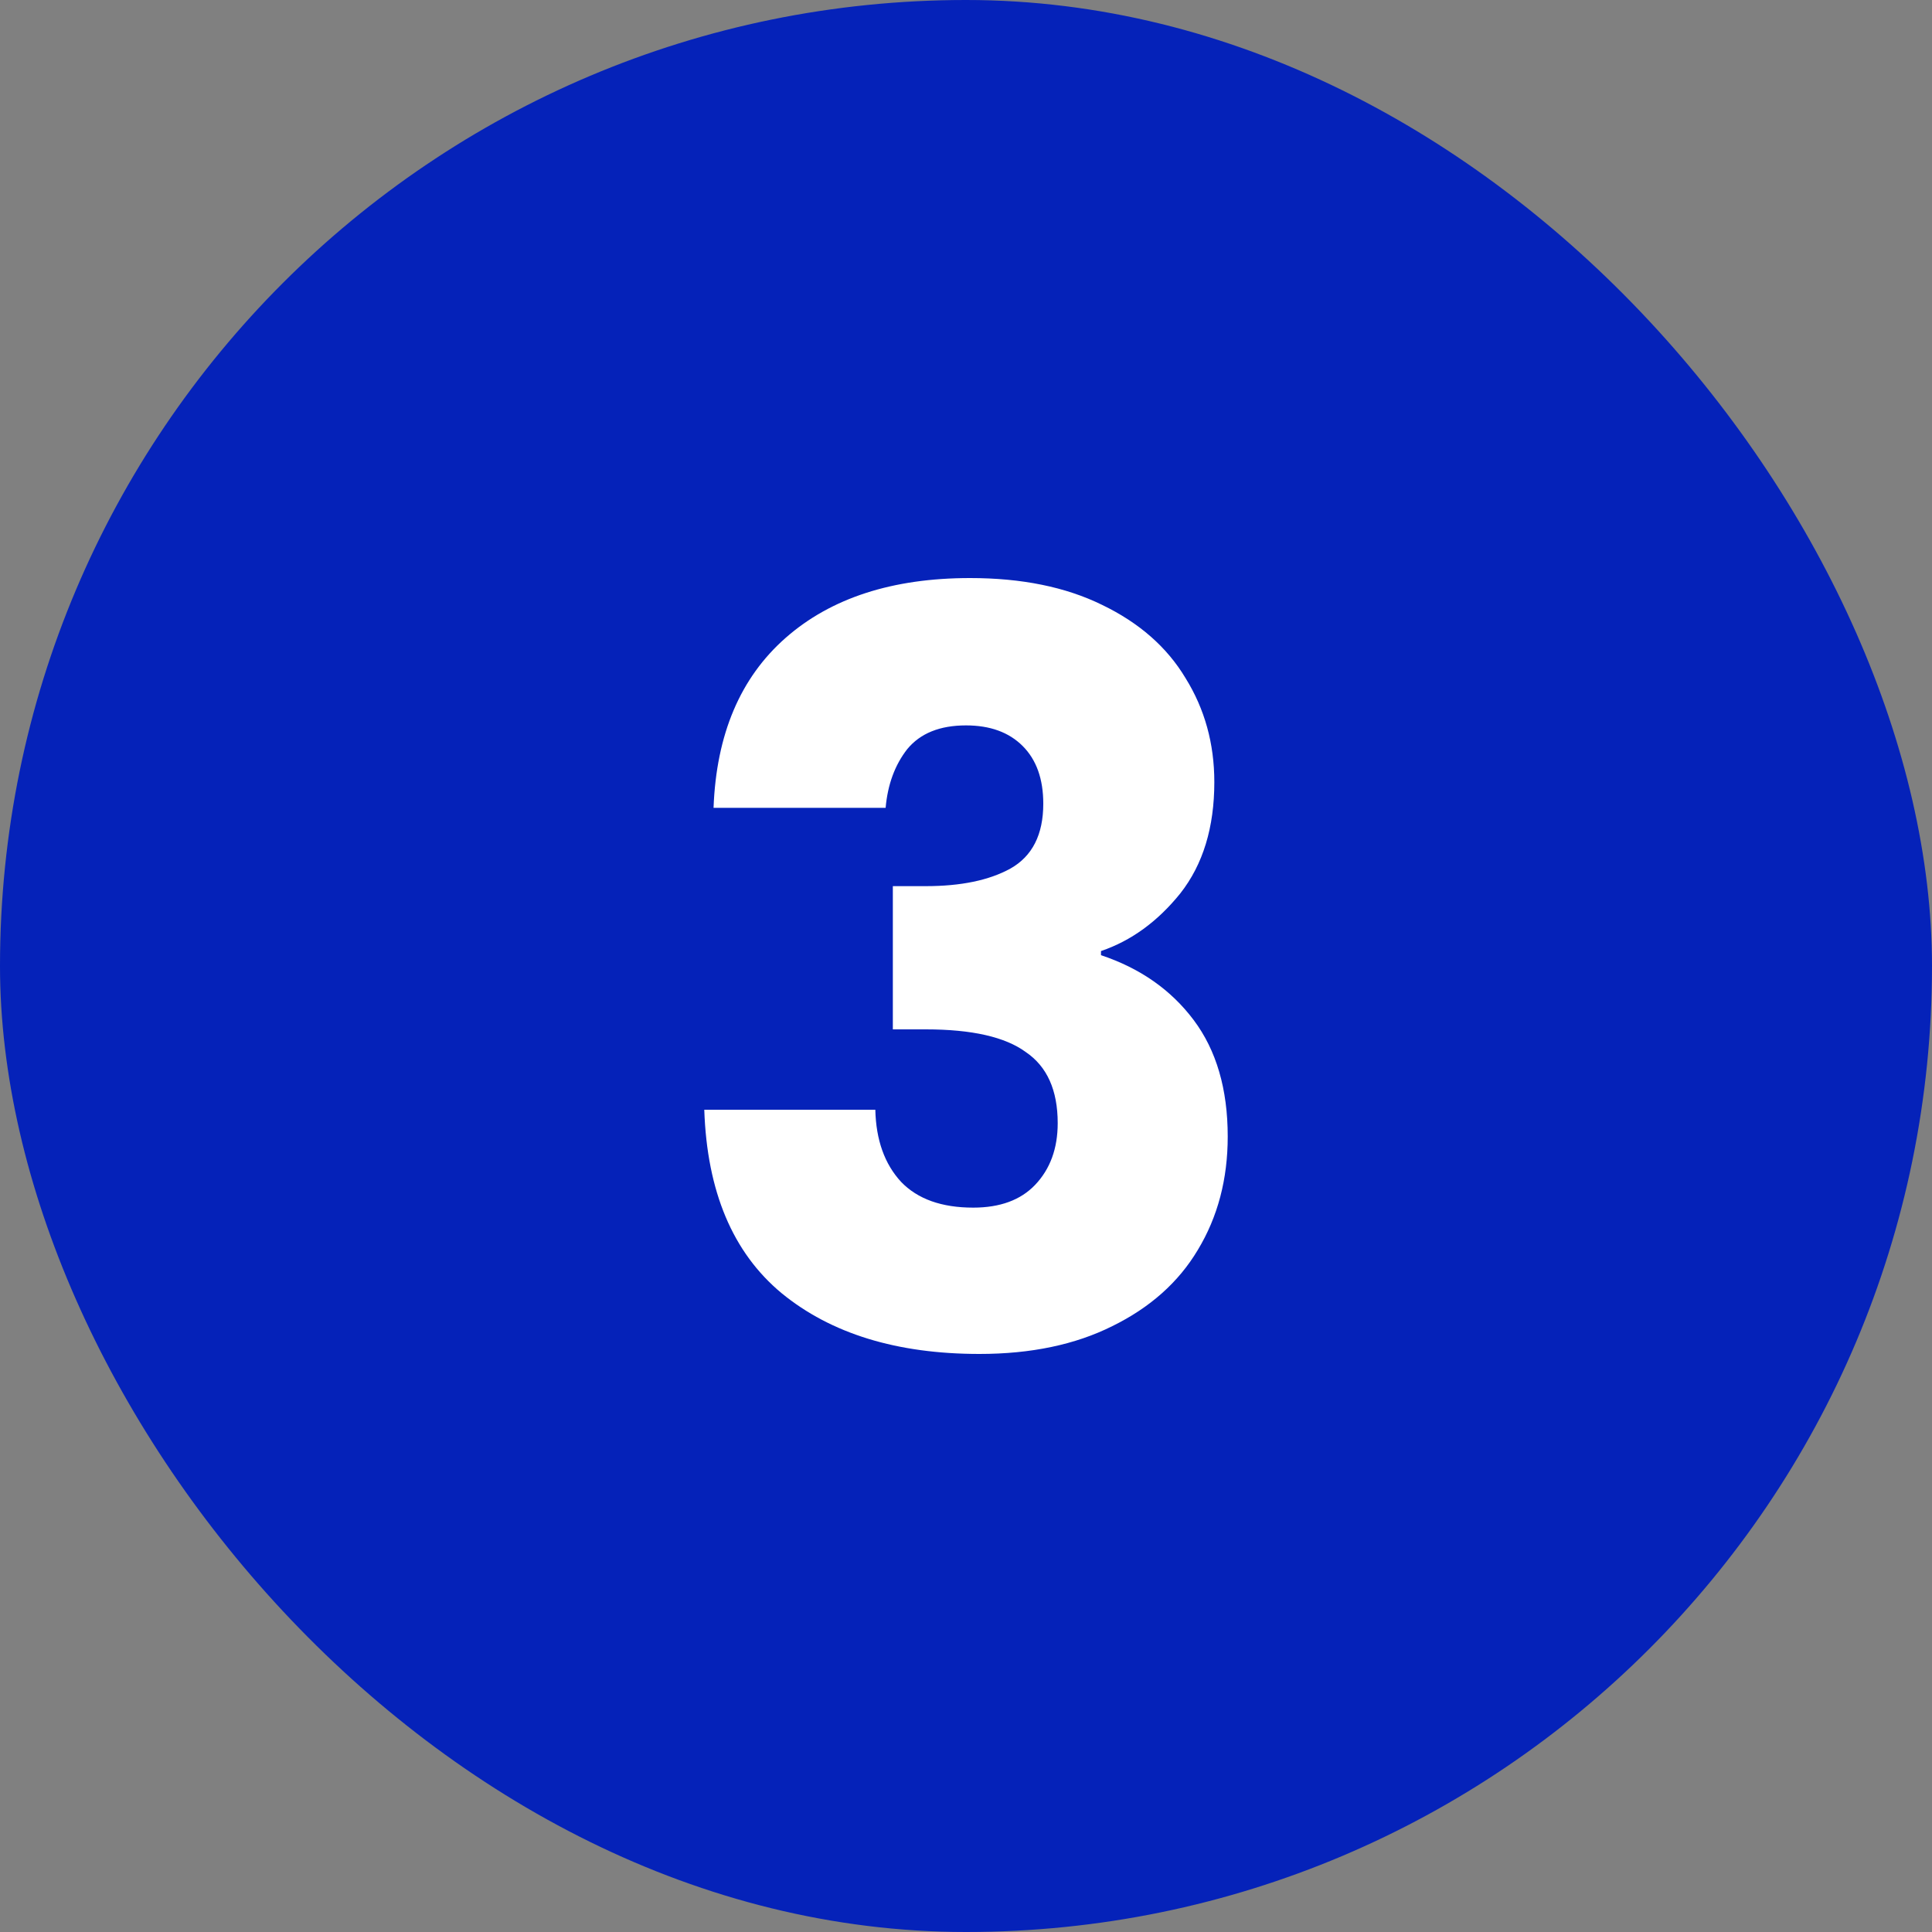 <svg width="60" height="60" viewBox="0 0 60 60" fill="none" xmlns="http://www.w3.org/2000/svg">
<rect x="0" y="0" width="60" height="60" fill="#808080" stroke="none"/>
<rect width="60" height="60" rx="30" fill="#0522B9"/>
<path d="M22.16 25.088C22.245 22.805 22.992 21.045 24.4 19.808C25.808 18.571 27.717 17.952 30.128 17.952C31.728 17.952 33.093 18.229 34.224 18.784C35.376 19.339 36.24 20.096 36.816 21.056C37.413 22.016 37.712 23.093 37.712 24.288C37.712 25.696 37.36 26.848 36.656 27.744C35.952 28.619 35.131 29.216 34.192 29.536V29.664C35.408 30.069 36.368 30.741 37.072 31.68C37.776 32.619 38.128 33.824 38.128 35.296C38.128 36.619 37.819 37.792 37.2 38.816C36.603 39.819 35.717 40.608 34.544 41.184C33.392 41.76 32.016 42.048 30.416 42.048C27.856 42.048 25.808 41.419 24.272 40.16C22.757 38.901 21.957 37.003 21.872 34.464H27.184C27.205 35.403 27.472 36.149 27.984 36.704C28.496 37.237 29.243 37.504 30.224 37.504C31.056 37.504 31.696 37.269 32.144 36.8C32.613 36.309 32.848 35.669 32.848 34.88C32.848 33.856 32.517 33.12 31.856 32.672C31.216 32.203 30.181 31.968 28.752 31.968H27.728V27.52H28.752C29.84 27.52 30.715 27.339 31.376 26.976C32.059 26.592 32.4 25.92 32.4 24.96C32.4 24.192 32.187 23.595 31.76 23.168C31.333 22.741 30.747 22.528 30 22.528C29.189 22.528 28.581 22.773 28.176 23.264C27.792 23.755 27.568 24.363 27.504 25.088H22.16Z" fill="white"/>
</svg>
